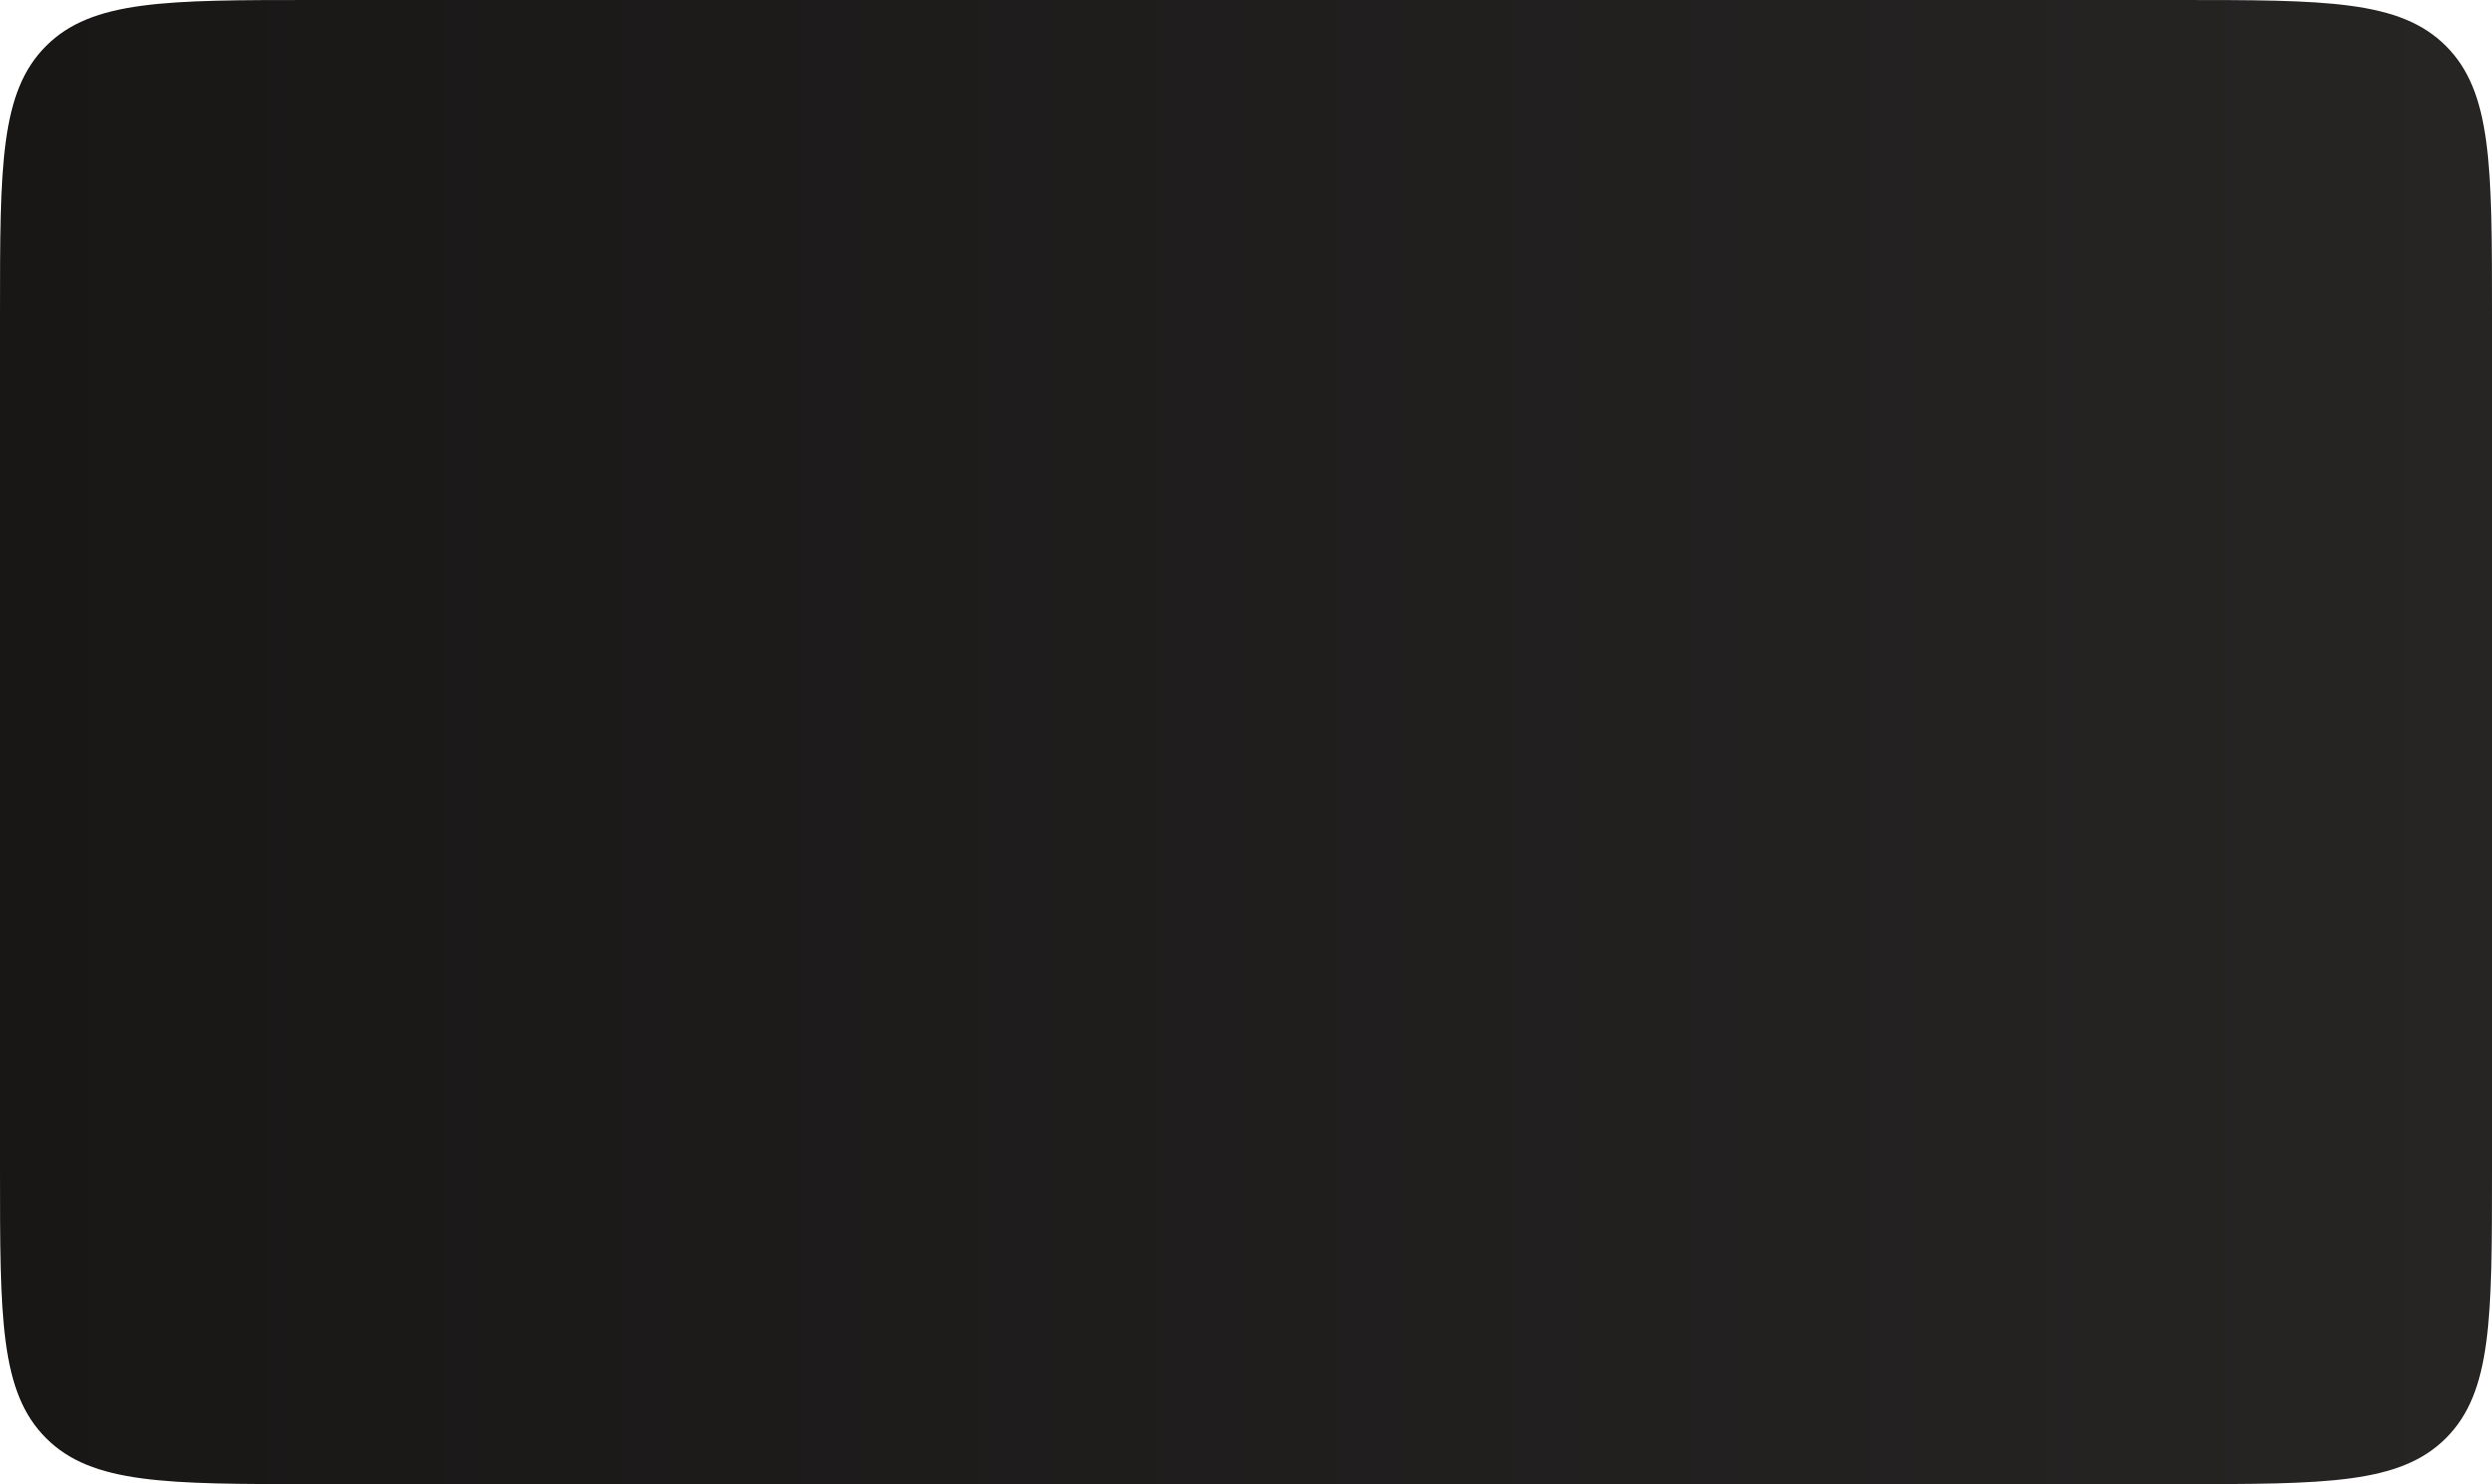 <?xml version="1.0" encoding="UTF-8"?> <svg xmlns="http://www.w3.org/2000/svg" width="460" height="274" viewBox="0 0 460 274" fill="none"><path d="M0 58C0 30.659 0 16.988 8.494 8.494C16.988 0 30.659 0 58 0H402C429.341 0 443.012 0 451.506 8.494C460 16.988 460 30.659 460 58V216C460 243.341 460 257.012 451.506 265.506C443.012 274 429.341 274 402 274H58C30.659 274 16.988 274 8.494 265.506C0 257.012 0 243.341 0 216V58Z" fill="url(#paint0_linear_138_1779)"></path><defs><linearGradient id="paint0_linear_138_1779" x1="0" y1="137" x2="460" y2="137" gradientUnits="userSpaceOnUse"><stop stop-color="#181716"></stop><stop offset="1" stop-color="#272424"></stop></linearGradient></defs></svg> 
